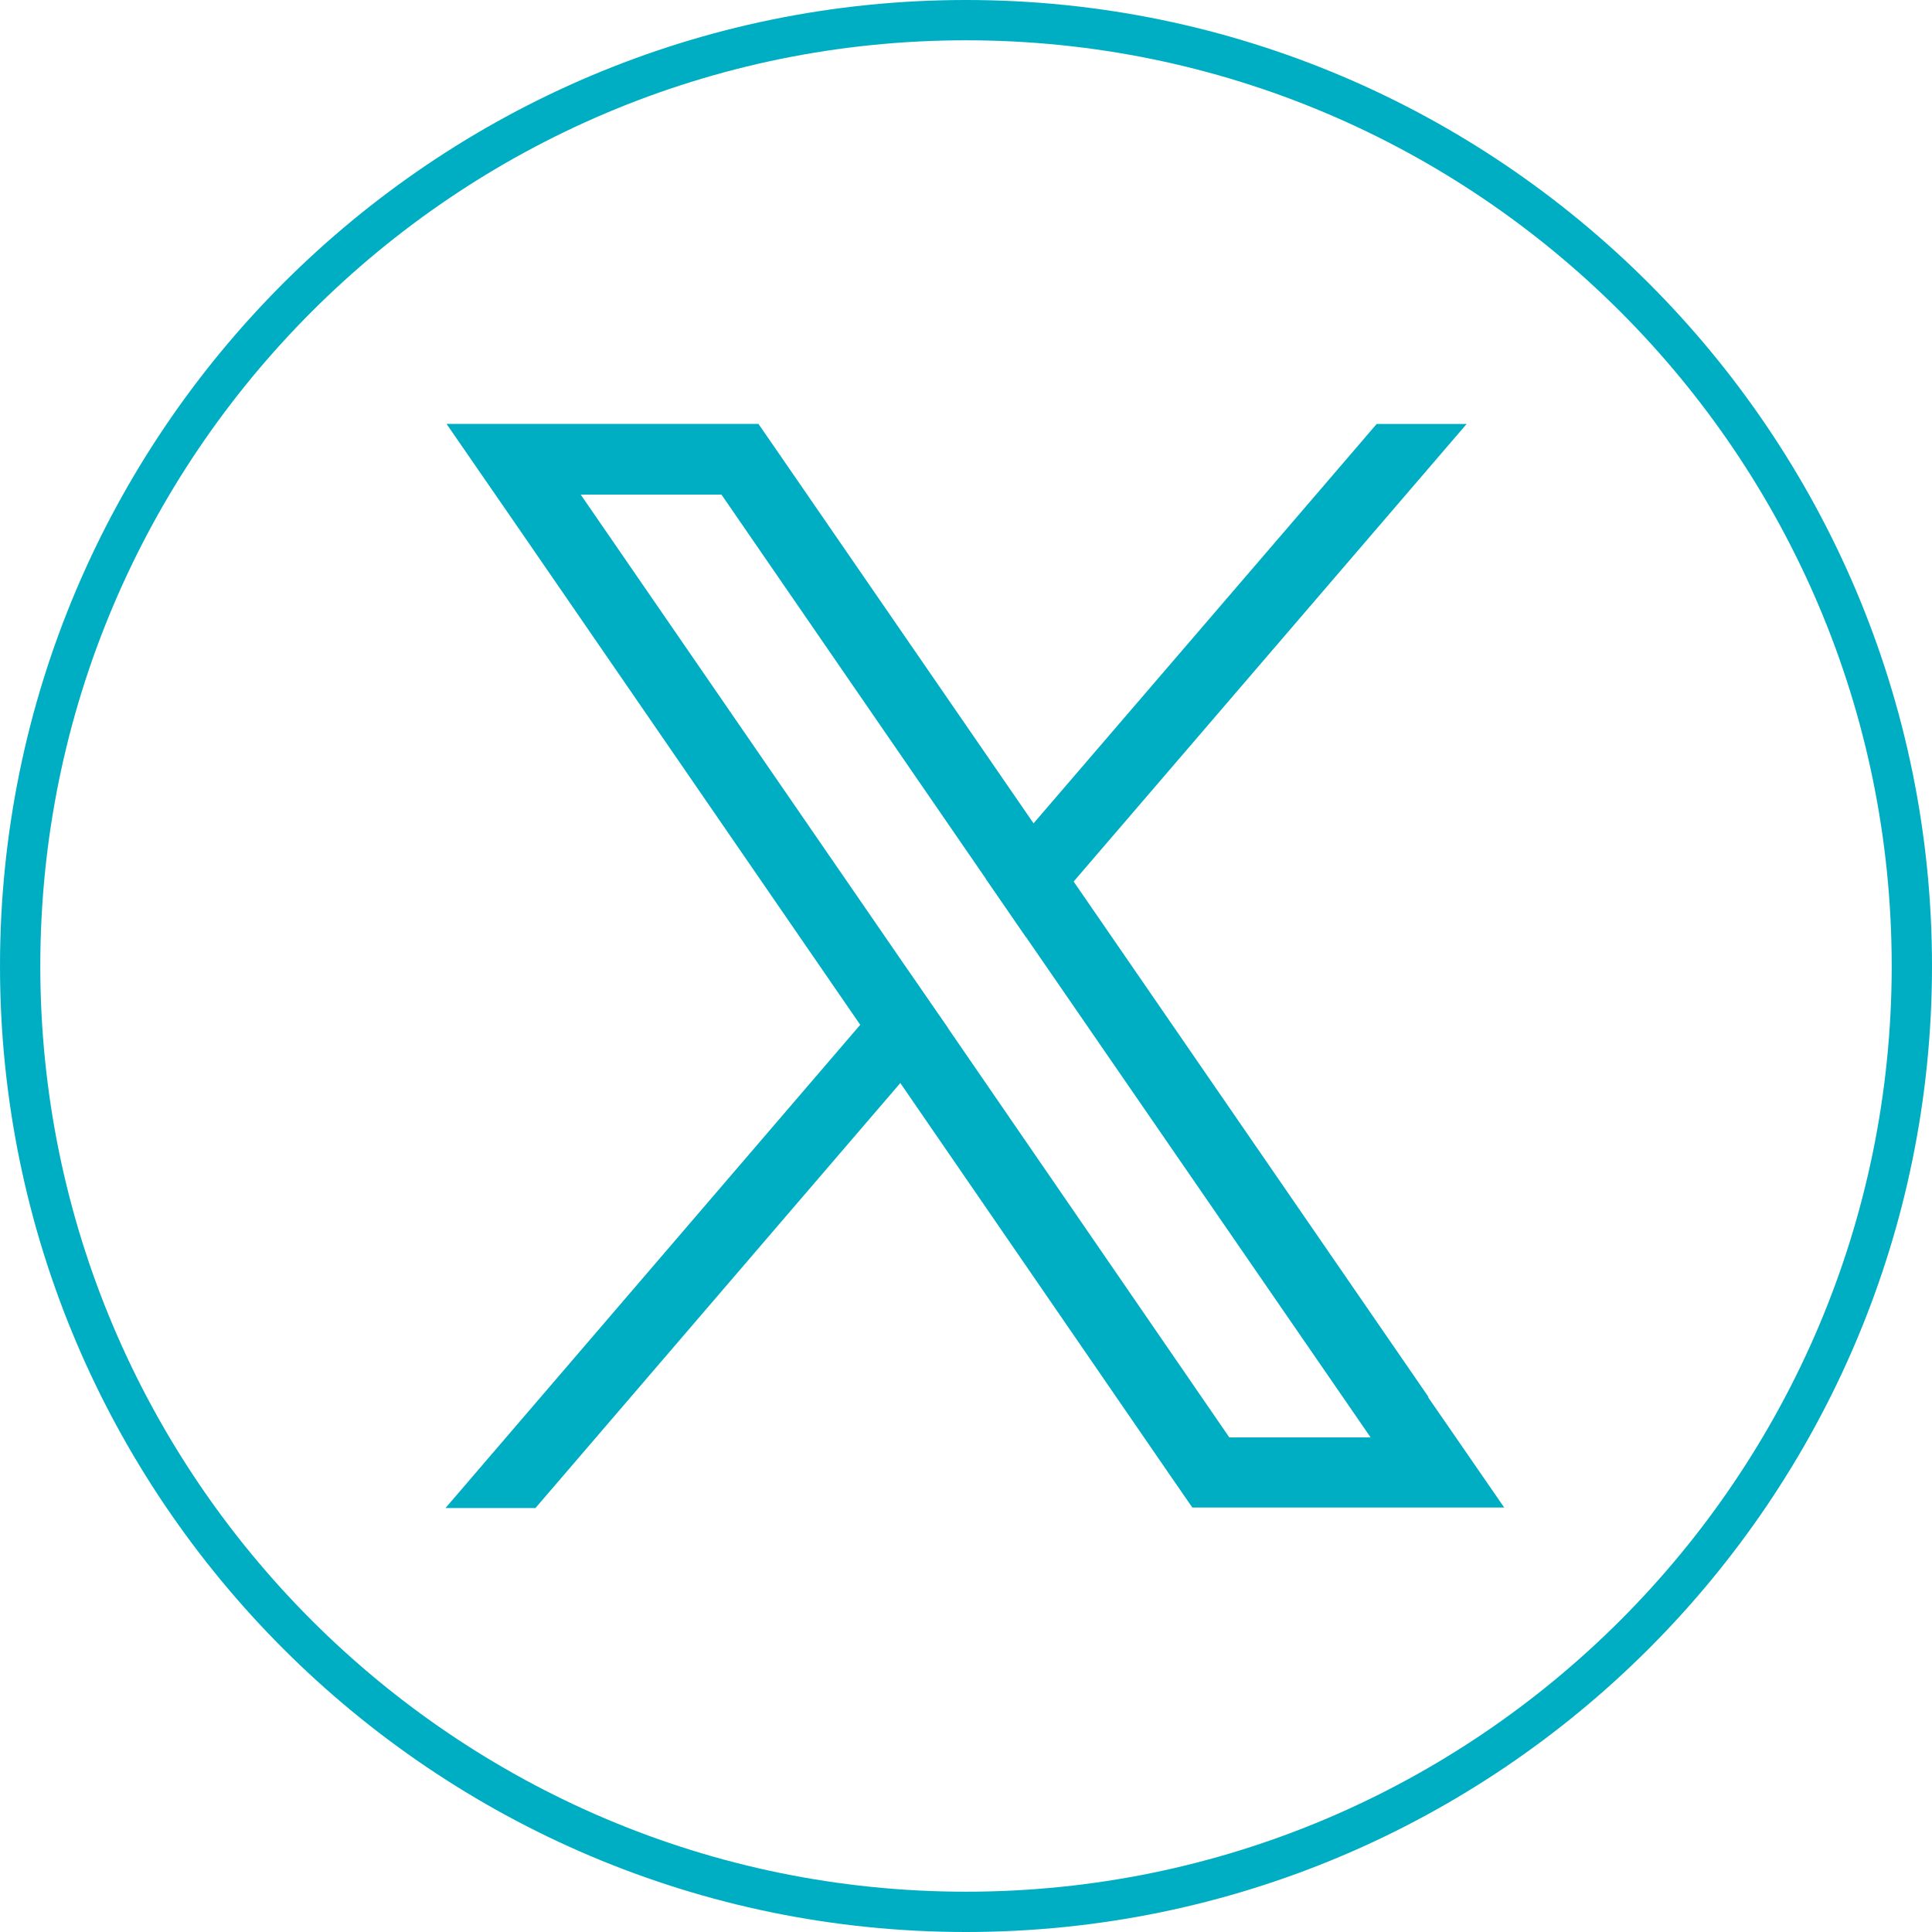 <?xml version="1.0" encoding="UTF-8"?>
<svg id="Capa_2" xmlns="http://www.w3.org/2000/svg" viewBox="0 0 35 35">
  <defs>
    <style>
      .cls-1 {
        fill: #00aec3;
      }
    </style>
  </defs>
  <g id="Capa_3">
    <g>
      <path class="cls-1" d="M17.5,35C7.85,35,0,27.15,0,17.5S7.85,0,17.5,0s17.5,7.85,17.5,17.5-7.85,17.5-17.5,17.5ZM17.5.73C8.25.73.73,8.25.73,17.5s7.52,16.77,16.77,16.77,16.77-7.52,16.77-16.77S26.75.73,17.5.73Z"/>
      <g>
        <path class="cls-1" d="M25.88,25.31l-6.43-9.34-.73-1.06-4.6-6.68-.38-.55h-5.65l1.38,2,6.11,8.88.73,1.06,4.91,7.14.38.55h5.65l-1.38-2ZM22.27,26.04l-5.1-7.42-.73-1.06-5.92-8.6h2.55l4.79,6.96.73,1.06,6.24,9.06h-2.55Z"/>
        <polygon class="cls-1" points="16.44 17.57 17.17 18.62 16.31 19.62 9.7 27.32 8.07 27.32 15.58 18.57 16.44 17.57"/>
        <polygon class="cls-1" points="26.57 7.68 19.45 15.97 18.59 16.98 17.86 15.92 18.72 14.92 23.55 9.3 24.94 7.68 26.57 7.68"/>
      </g>
    </g>
  </g>
</svg>